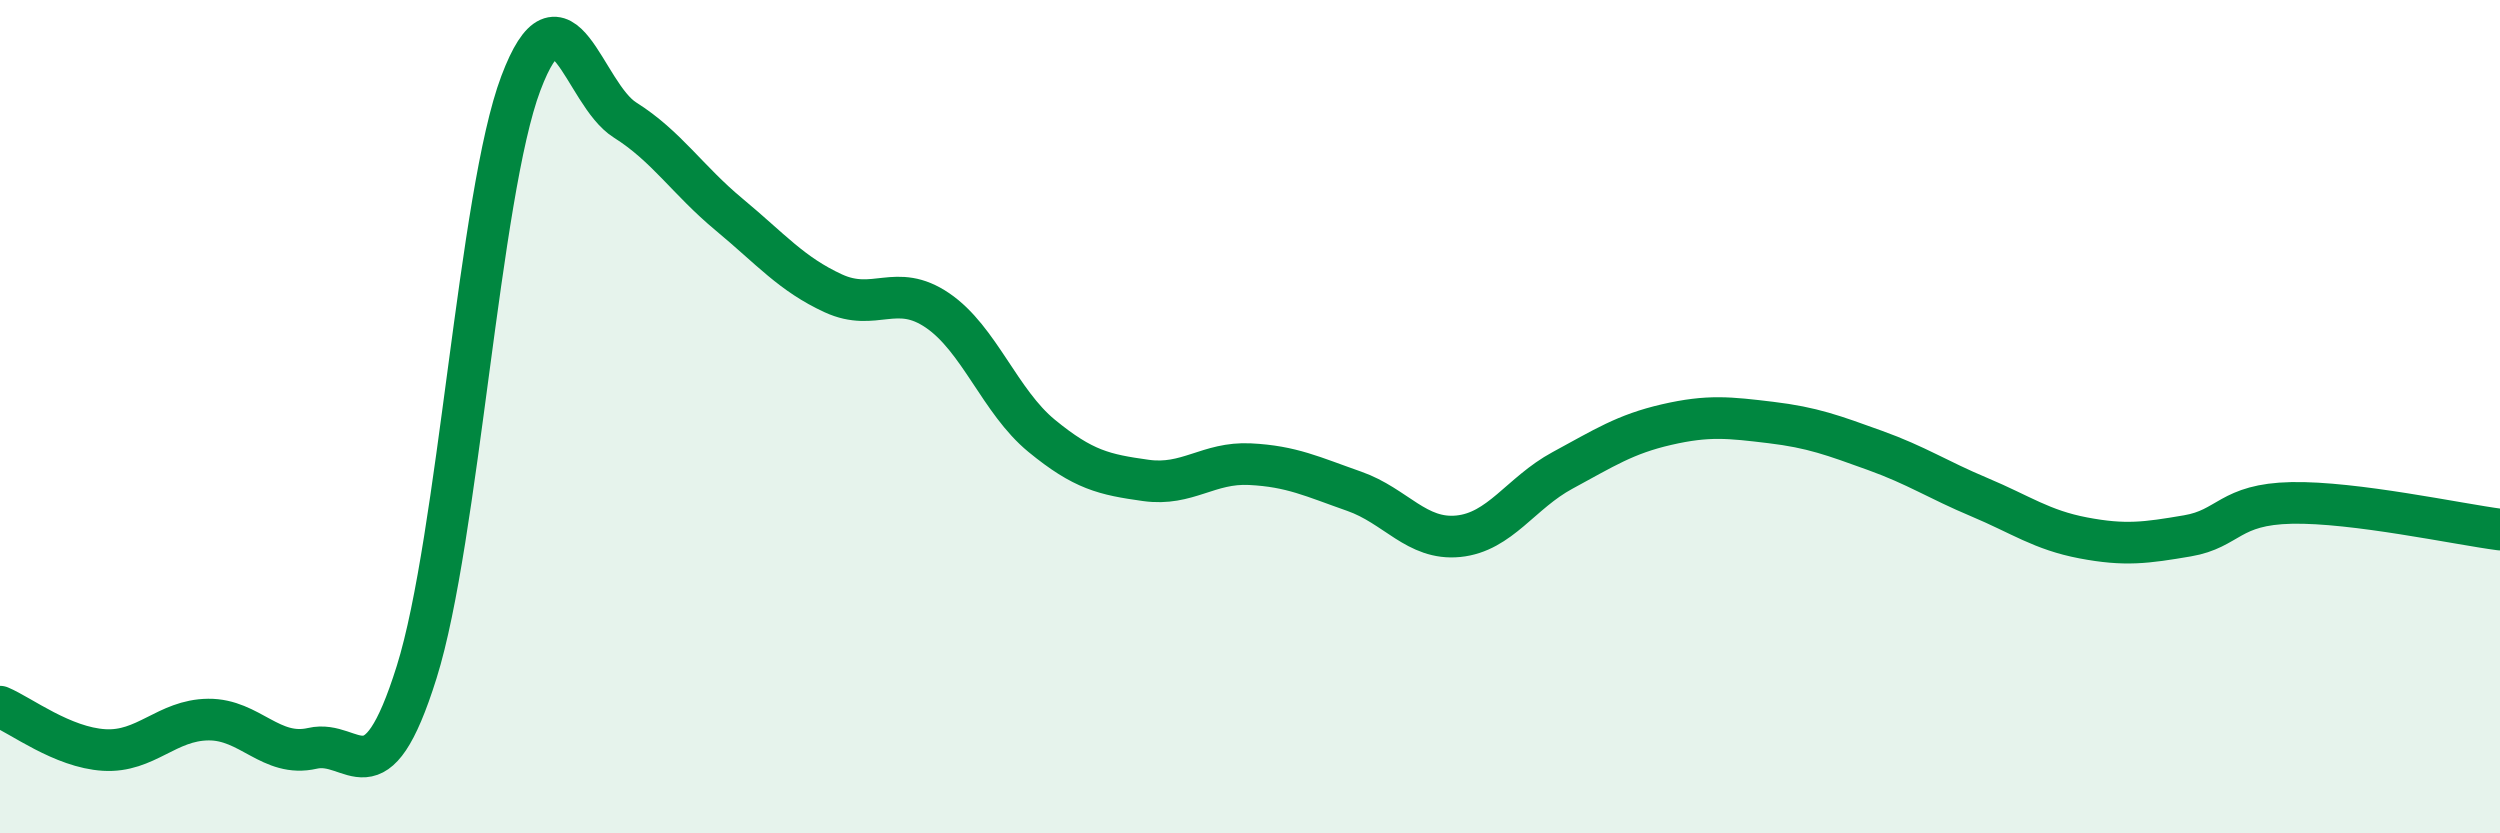 
    <svg width="60" height="20" viewBox="0 0 60 20" xmlns="http://www.w3.org/2000/svg">
      <path
        d="M 0,16.96 C 0.5,17.17 1.5,17.94 2.5,18 C 3.5,18.06 4,17.28 5,17.27 C 6,17.26 6.5,18.19 7.5,17.96 C 8.5,17.73 9,19.32 10,16.13 C 11,12.94 11.5,4.65 12.5,2 C 13.5,-0.65 14,2.25 15,2.88 C 16,3.51 16.5,4.32 17.5,5.15 C 18.5,5.98 19,6.58 20,7.04 C 21,7.5 21.5,6.77 22.5,7.45 C 23.5,8.13 24,9.64 25,10.46 C 26,11.28 26.5,11.39 27.5,11.53 C 28.5,11.67 29,11.09 30,11.14 C 31,11.19 31.5,11.44 32.5,11.79 C 33.5,12.14 34,12.97 35,12.87 C 36,12.77 36.5,11.83 37.5,11.29 C 38.5,10.75 39,10.42 40,10.19 C 41,9.96 41.5,10.02 42.5,10.14 C 43.5,10.26 44,10.45 45,10.81 C 46,11.17 46.5,11.51 47.5,11.93 C 48.5,12.35 49,12.72 50,12.91 C 51,13.1 51.5,13.03 52.5,12.86 C 53.5,12.69 53.5,12.1 55,12.07 C 56.5,12.04 59,12.58 60,12.71L60 20L0 20Z"
        fill="#008740"
        opacity="0.1"
        stroke-linecap="round"
        stroke-linejoin="round"
      />
      <path
        d="M 0,16.96 C 0.5,17.17 1.5,17.94 2.5,18 C 3.5,18.06 4,17.28 5,17.27 C 6,17.26 6.5,18.19 7.5,17.96 C 8.5,17.73 9,19.32 10,16.13 C 11,12.94 11.5,4.65 12.5,2 C 13.5,-0.65 14,2.25 15,2.88 C 16,3.51 16.5,4.32 17.5,5.15 C 18.5,5.98 19,6.58 20,7.04 C 21,7.5 21.5,6.77 22.5,7.45 C 23.5,8.13 24,9.64 25,10.46 C 26,11.28 26.5,11.39 27.5,11.53 C 28.5,11.67 29,11.09 30,11.14 C 31,11.19 31.5,11.44 32.5,11.79 C 33.5,12.14 34,12.97 35,12.87 C 36,12.77 36.5,11.83 37.5,11.29 C 38.5,10.75 39,10.42 40,10.19 C 41,9.96 41.5,10.02 42.5,10.14 C 43.5,10.26 44,10.45 45,10.81 C 46,11.17 46.5,11.51 47.5,11.93 C 48.5,12.35 49,12.72 50,12.91 C 51,13.1 51.5,13.03 52.5,12.86 C 53.5,12.69 53.5,12.1 55,12.07 C 56.5,12.04 59,12.58 60,12.71"
        stroke="#008740"
        stroke-width="1"
        fill="none"
        stroke-linecap="round"
        stroke-linejoin="round"
      />
    </svg>
  